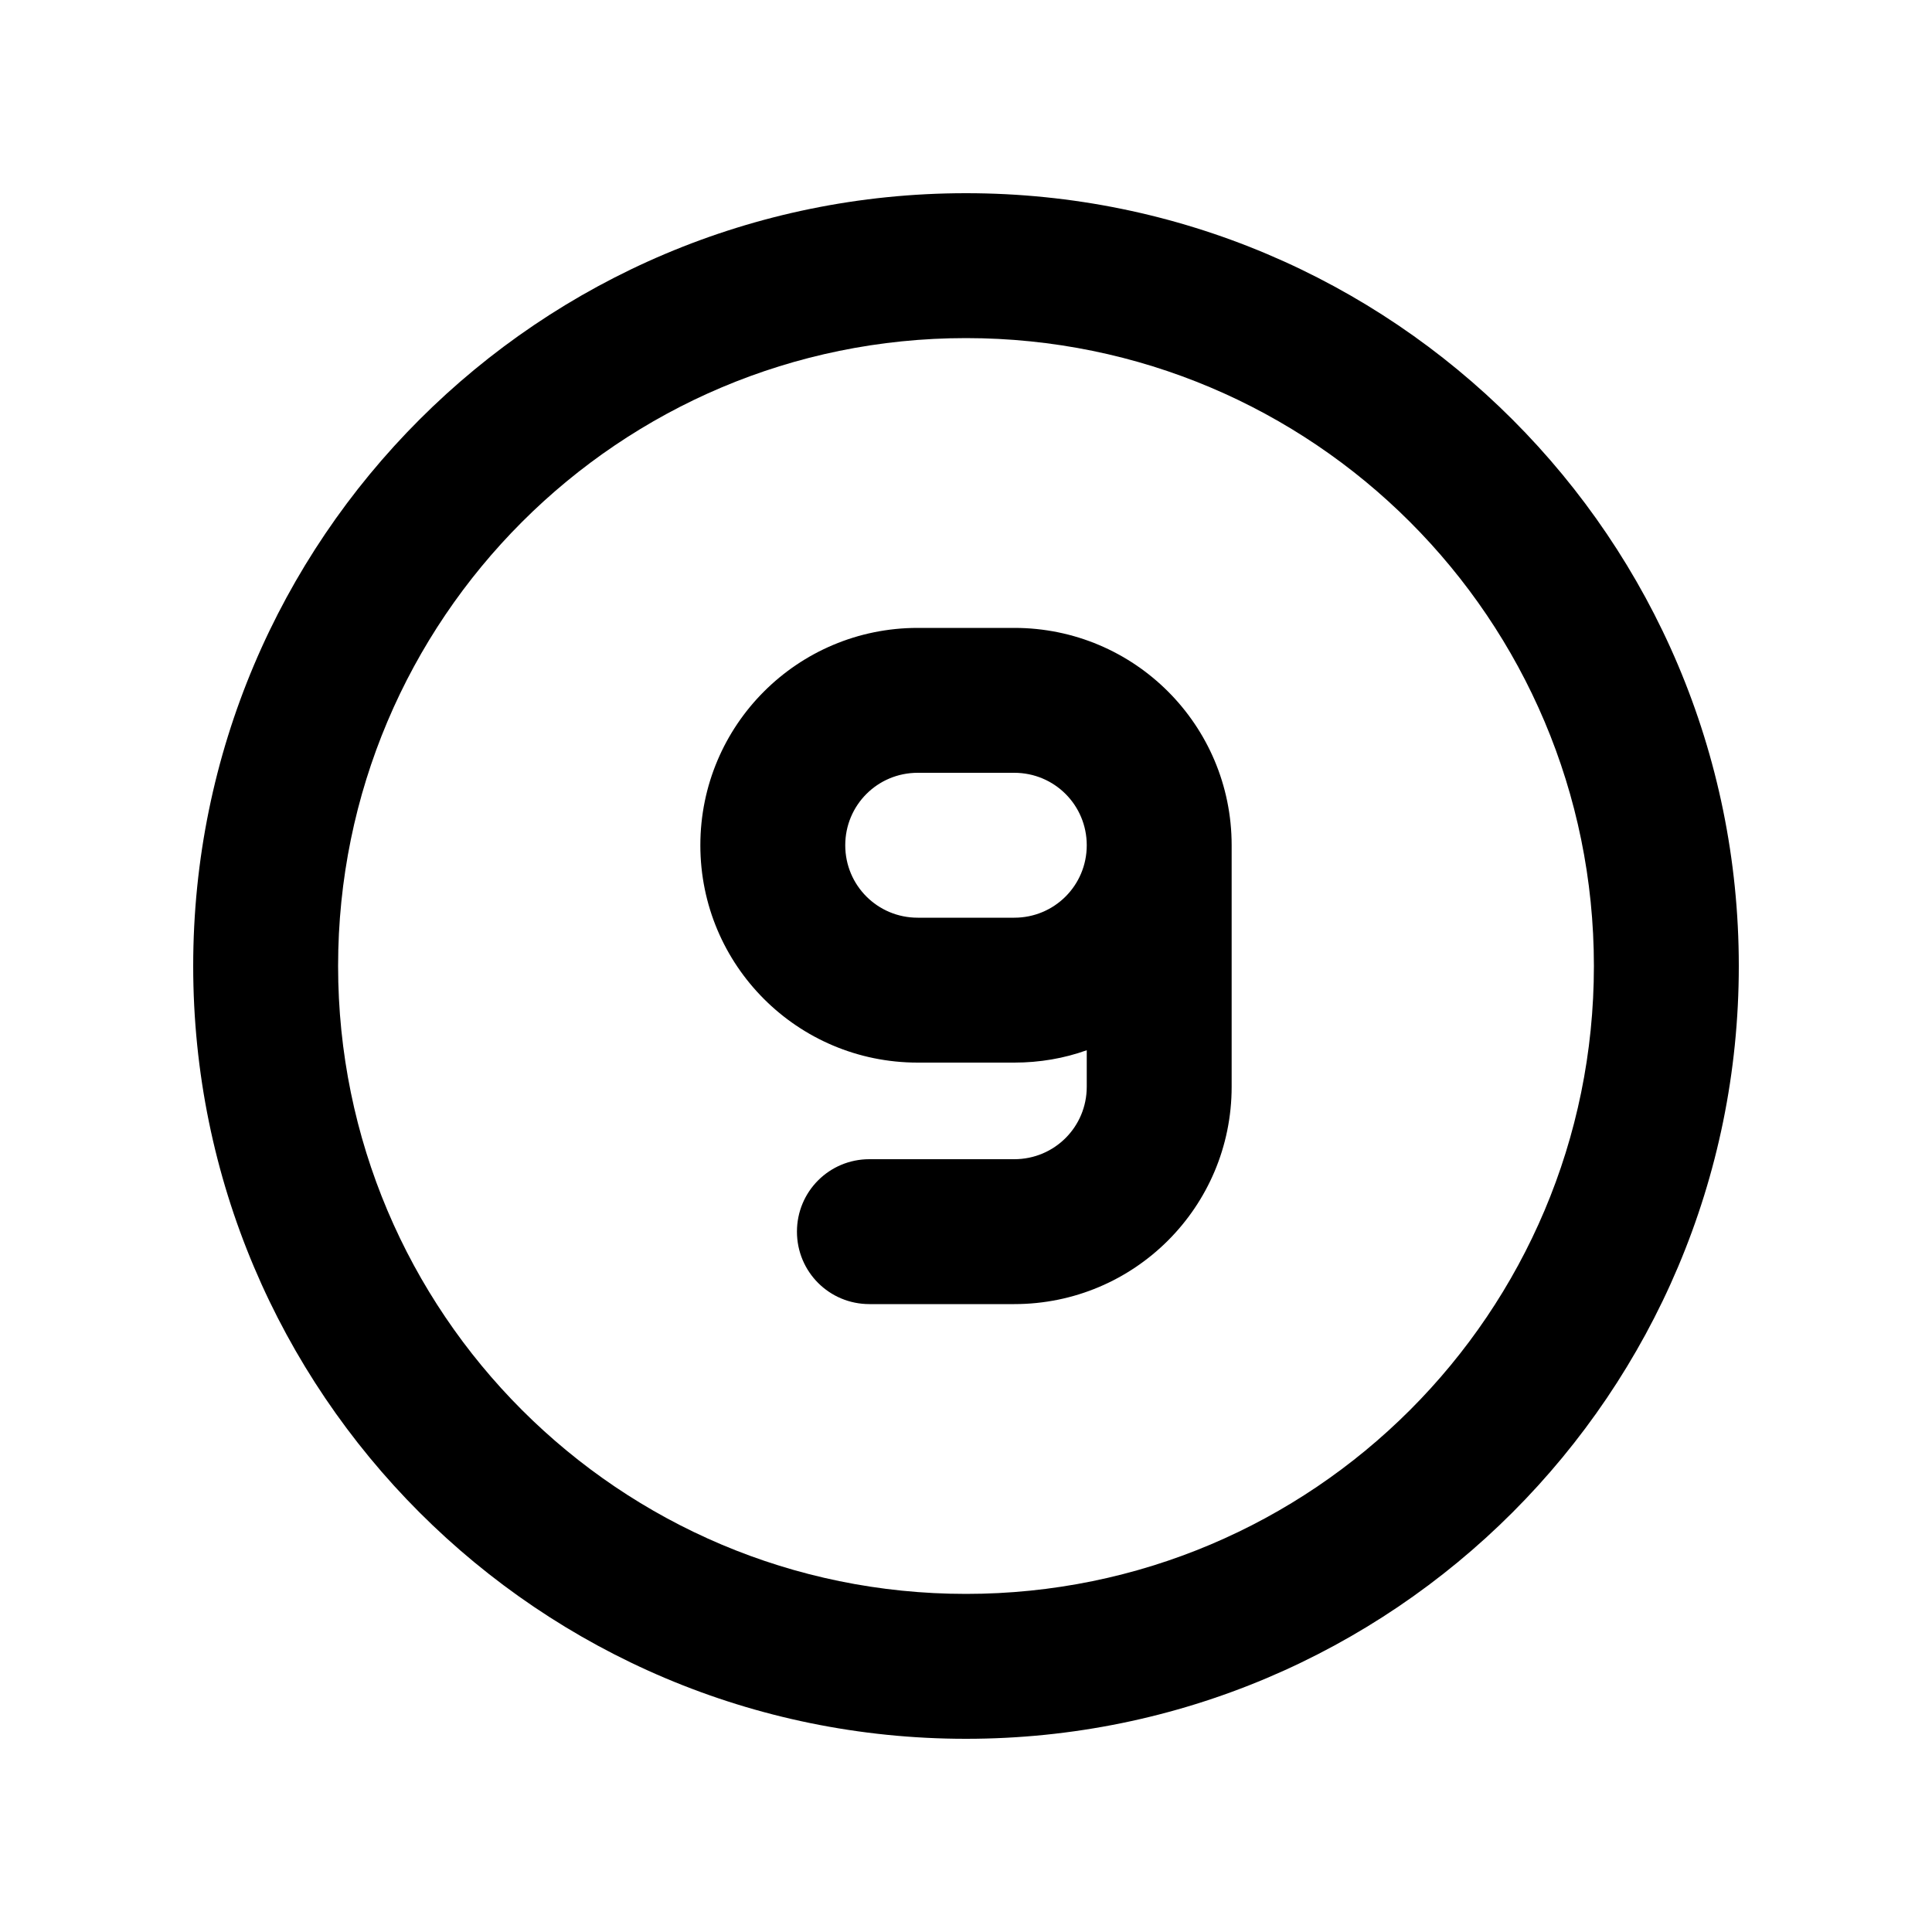 <svg xmlns="http://www.w3.org/2000/svg" viewBox="0 0 640 640"><!--! Font Awesome Pro 7.1.0 by @fontawesome - https://fontawesome.com License - https://fontawesome.com/license (Commercial License) Copyright 2025 Fonticons, Inc. --><path fill="currentColor" d="M320 112C434.9 112 528 205.1 528 320C528 434.9 434.9 528 320 528C205.1 528 112 434.9 112 320C112 205.1 205.1 112 320 112zM320 576C461.4 576 576 461.4 576 320C576 178.6 461.4 64 320 64C178.6 64 64 178.6 64 320C64 461.4 178.6 576 320 576zM264 408C264 421.3 274.7 432 288 432L336 432C375.8 432 408 399.8 408 360L408 280C408 240.2 375.8 208 336 208L304 208C264.2 208 232 240.2 232 280C232 319.8 264.2 352 304 352L336 352C344.4 352 352.5 350.6 360 347.9L360 360C360 373.3 349.3 384 336 384L288 384C274.7 384 264 394.7 264 408zM336 256C349.3 256 360 266.7 360 280C360 293.3 349.3 304 336 304L304 304C290.7 304 280 293.3 280 280C280 266.7 290.7 256 304 256L336 256z"/></svg>